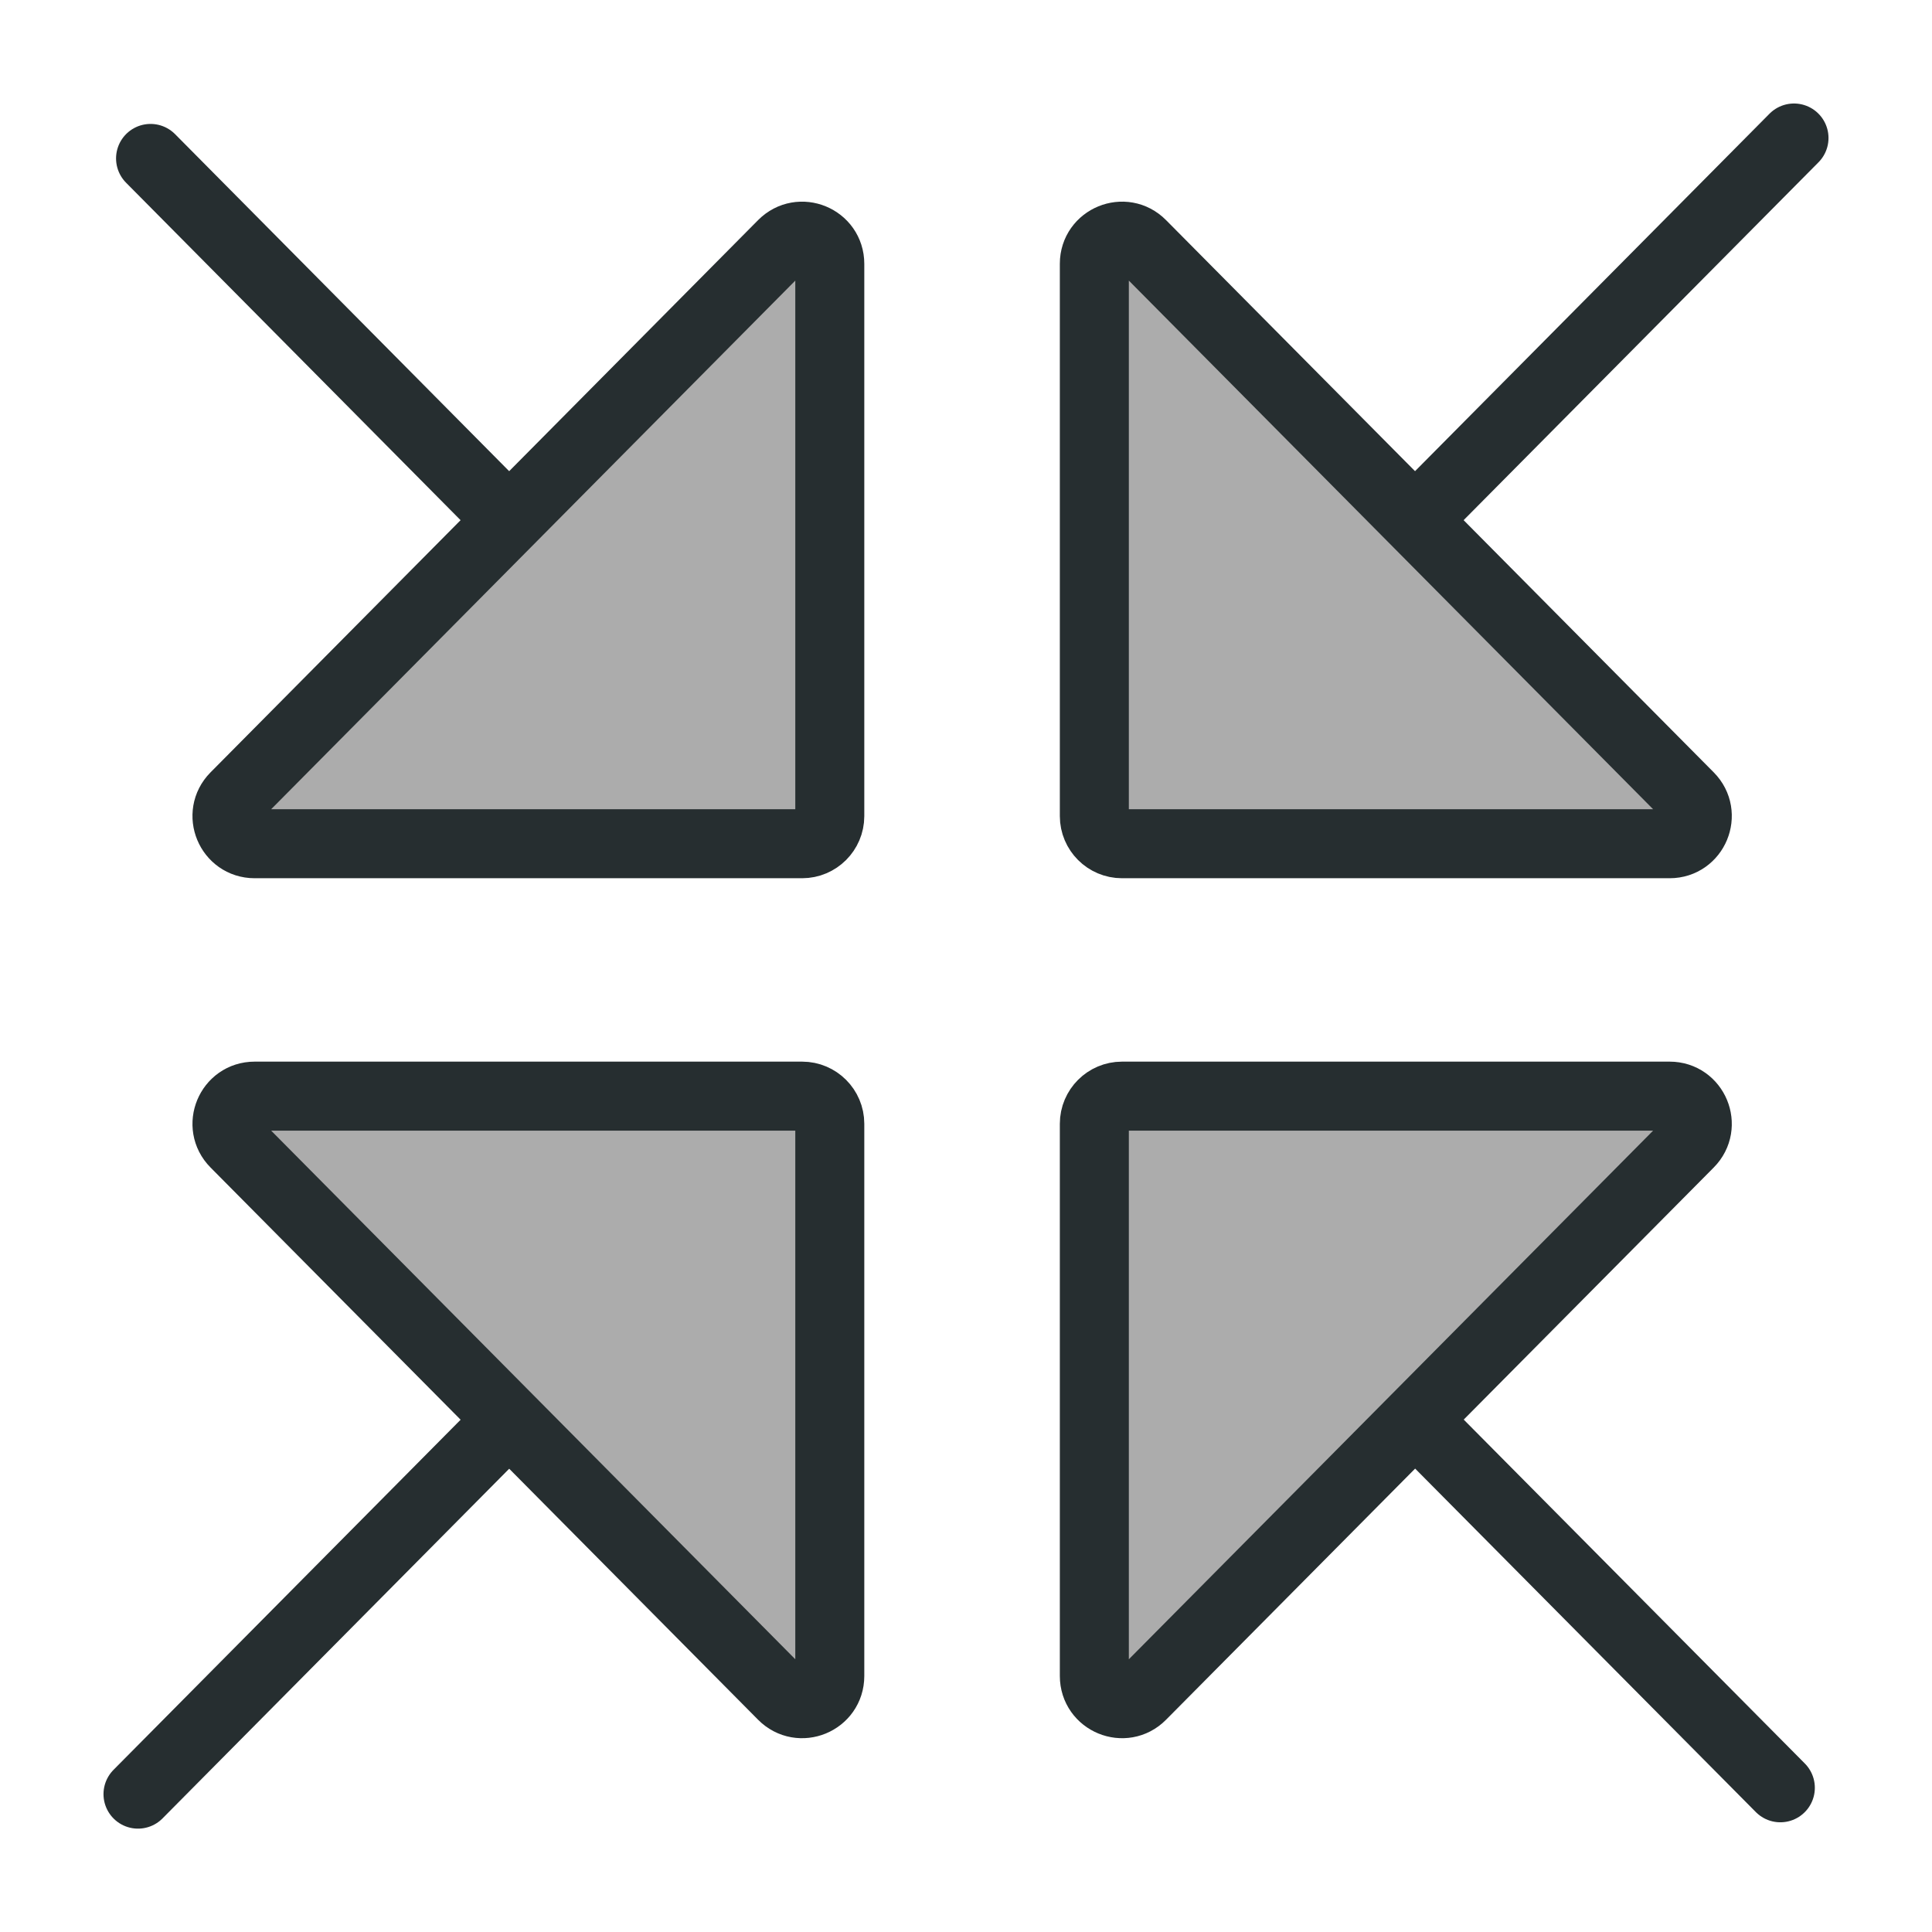 <svg width="14" height="14" viewBox="0 0 14 14" fill="none" xmlns="http://www.w3.org/2000/svg">
	<path d="M8.144 5.897L13 1" stroke="#262E30" stroke-width="0.5" stroke-miterlimit="10" stroke-linecap="round"/>
	<path d="M5.738 5.836L1.091 1.148" stroke="#262E30" stroke-width="0.5" stroke-miterlimit="10" stroke-linecap="round"/>
	<path d="M8.252 8.268L12.901 12.955" stroke="#262E30" stroke-width="0.5" stroke-miterlimit="10" stroke-linecap="round"/>
	<path d="M5.728 8.232L1 13.001" stroke="#262E30" stroke-width="0.5" stroke-miterlimit="10" stroke-linecap="round"/>
	<path d="M12.241 5.773C12.366 5.899 12.277 6.114 12.099 6.114H8.13C8.02 6.114 7.93 6.024 7.93 5.914V1.911C7.93 1.733 8.147 1.644 8.272 1.771L12.241 5.773Z" fill="#ACACAC" stroke="#262E30" stroke-width="0.5" stroke-miterlimit="10"/>
	<path d="M1.703 5.773C1.578 5.899 1.667 6.114 1.845 6.114H5.813C5.923 6.114 6.013 6.024 6.013 5.914V1.912C6.013 1.733 5.797 1.644 5.671 1.771L1.703 5.773Z" fill="#ACACAC" stroke="#262E30" stroke-width="0.5" stroke-miterlimit="10"/>
	<path d="M8.272 12.286C8.147 12.413 7.93 12.324 7.93 12.145V8.143C7.93 8.033 8.02 7.943 8.13 7.943H12.099C12.277 7.943 12.366 8.158 12.241 8.284L8.272 12.286Z" fill="#ACACAC" stroke="#262E30" stroke-width="0.5" stroke-miterlimit="10"/>
	<path d="M1.703 8.284C1.578 8.158 1.667 7.943 1.845 7.943H5.813C5.923 7.943 6.013 8.033 6.013 8.143V12.145C6.013 12.324 5.797 12.413 5.671 12.286L1.703 8.284Z" fill="#ACACAC" stroke="#262E30" stroke-width="0.5" stroke-miterlimit="10"/>
	</svg>
	